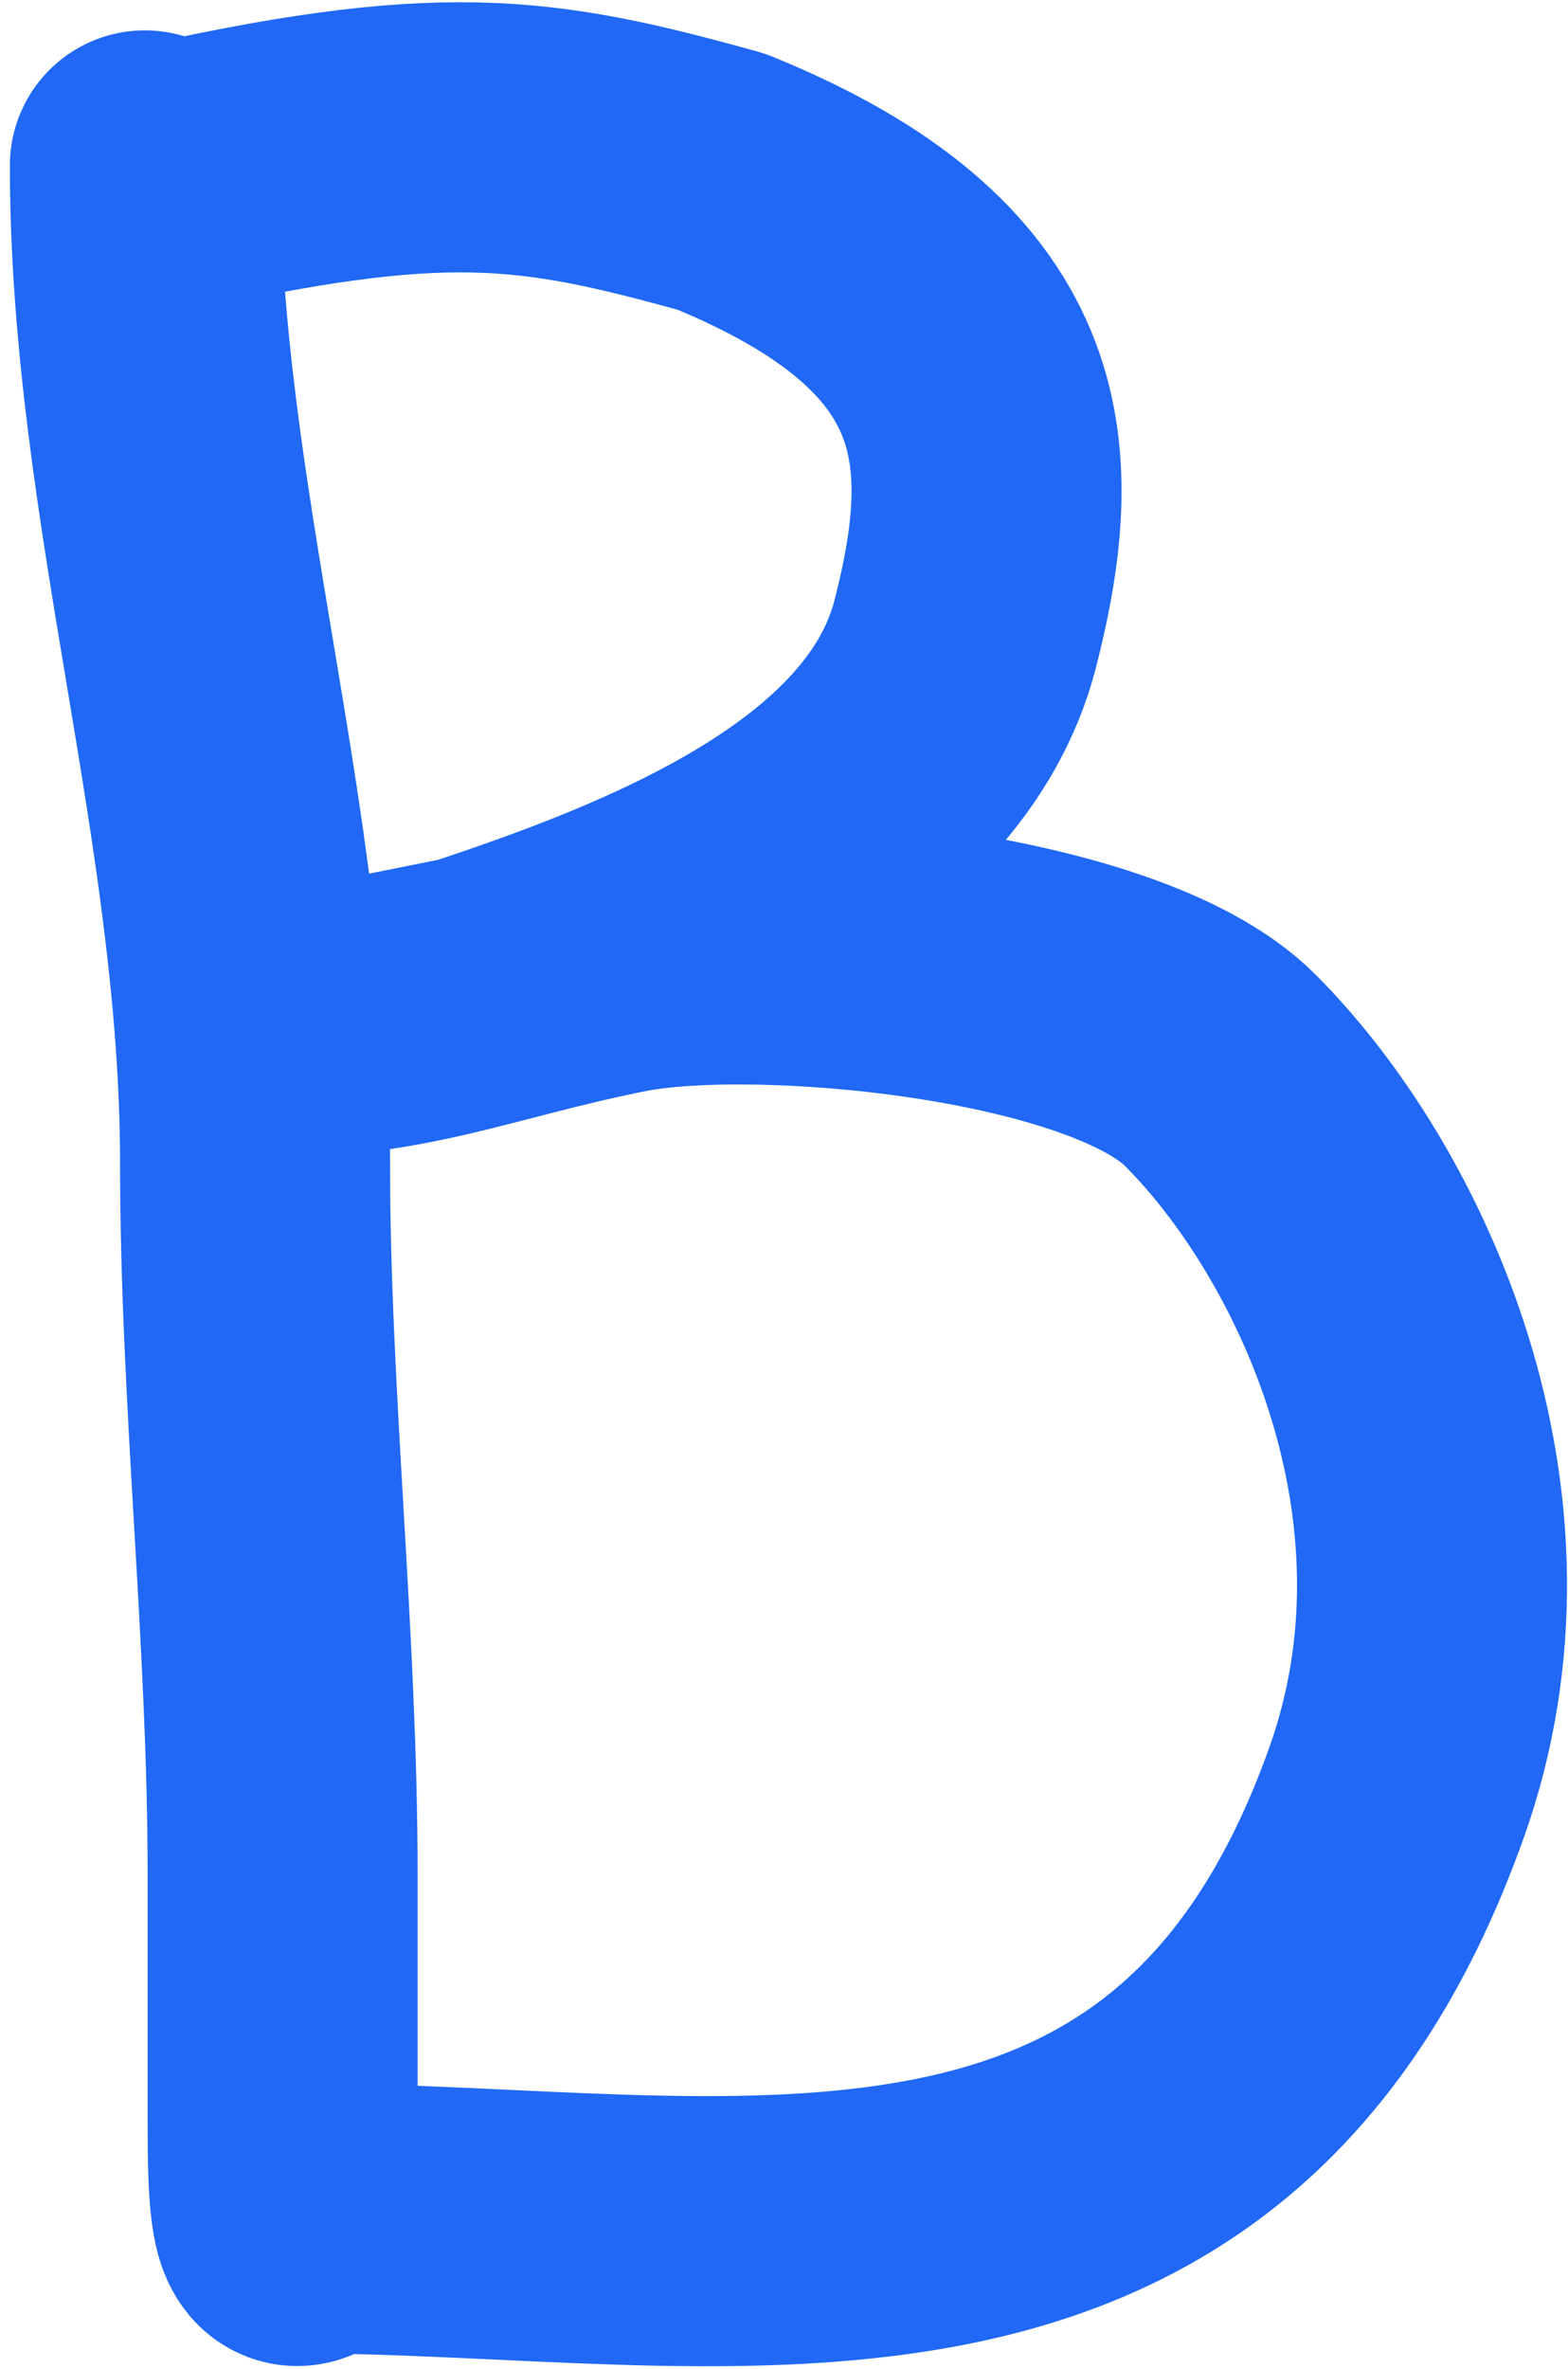 <?xml version="1.0" encoding="UTF-8"?> <svg xmlns="http://www.w3.org/2000/svg" width="151" height="228" viewBox="0 0 151 228" fill="none"><path d="M13.951 15.924C13.951 48.246 24.563 79.263 24.563 112.017C24.563 134.501 27.216 157.524 27.216 180.403C27.216 188.277 27.216 189.048 27.216 204C27.216 211.028 27.347 217.5 30 213.5" stroke="#2068F5" stroke-width="26" stroke-linecap="round"></path><path d="M14.5 17.5C42.549 11.12 51.5 12.5 69.5 17.5C96.5 28.5 97.468 43.445 92.948 61.022C88.087 79.928 63.333 89.457 45.5 95.353C37.5 96.912 32.5 98.191 25 98.501C39.076 98.501 45.83 95.029 59.64 92.267C72.755 89.644 107.2 92.7 117.5 103C131.021 116.521 144.35 144.821 134.5 172.5C115.5 225.889 69.706 213.5 28.5 213.5" stroke="#2068F5" stroke-width="26" stroke-linecap="round" stroke-linejoin="round"></path></svg> 